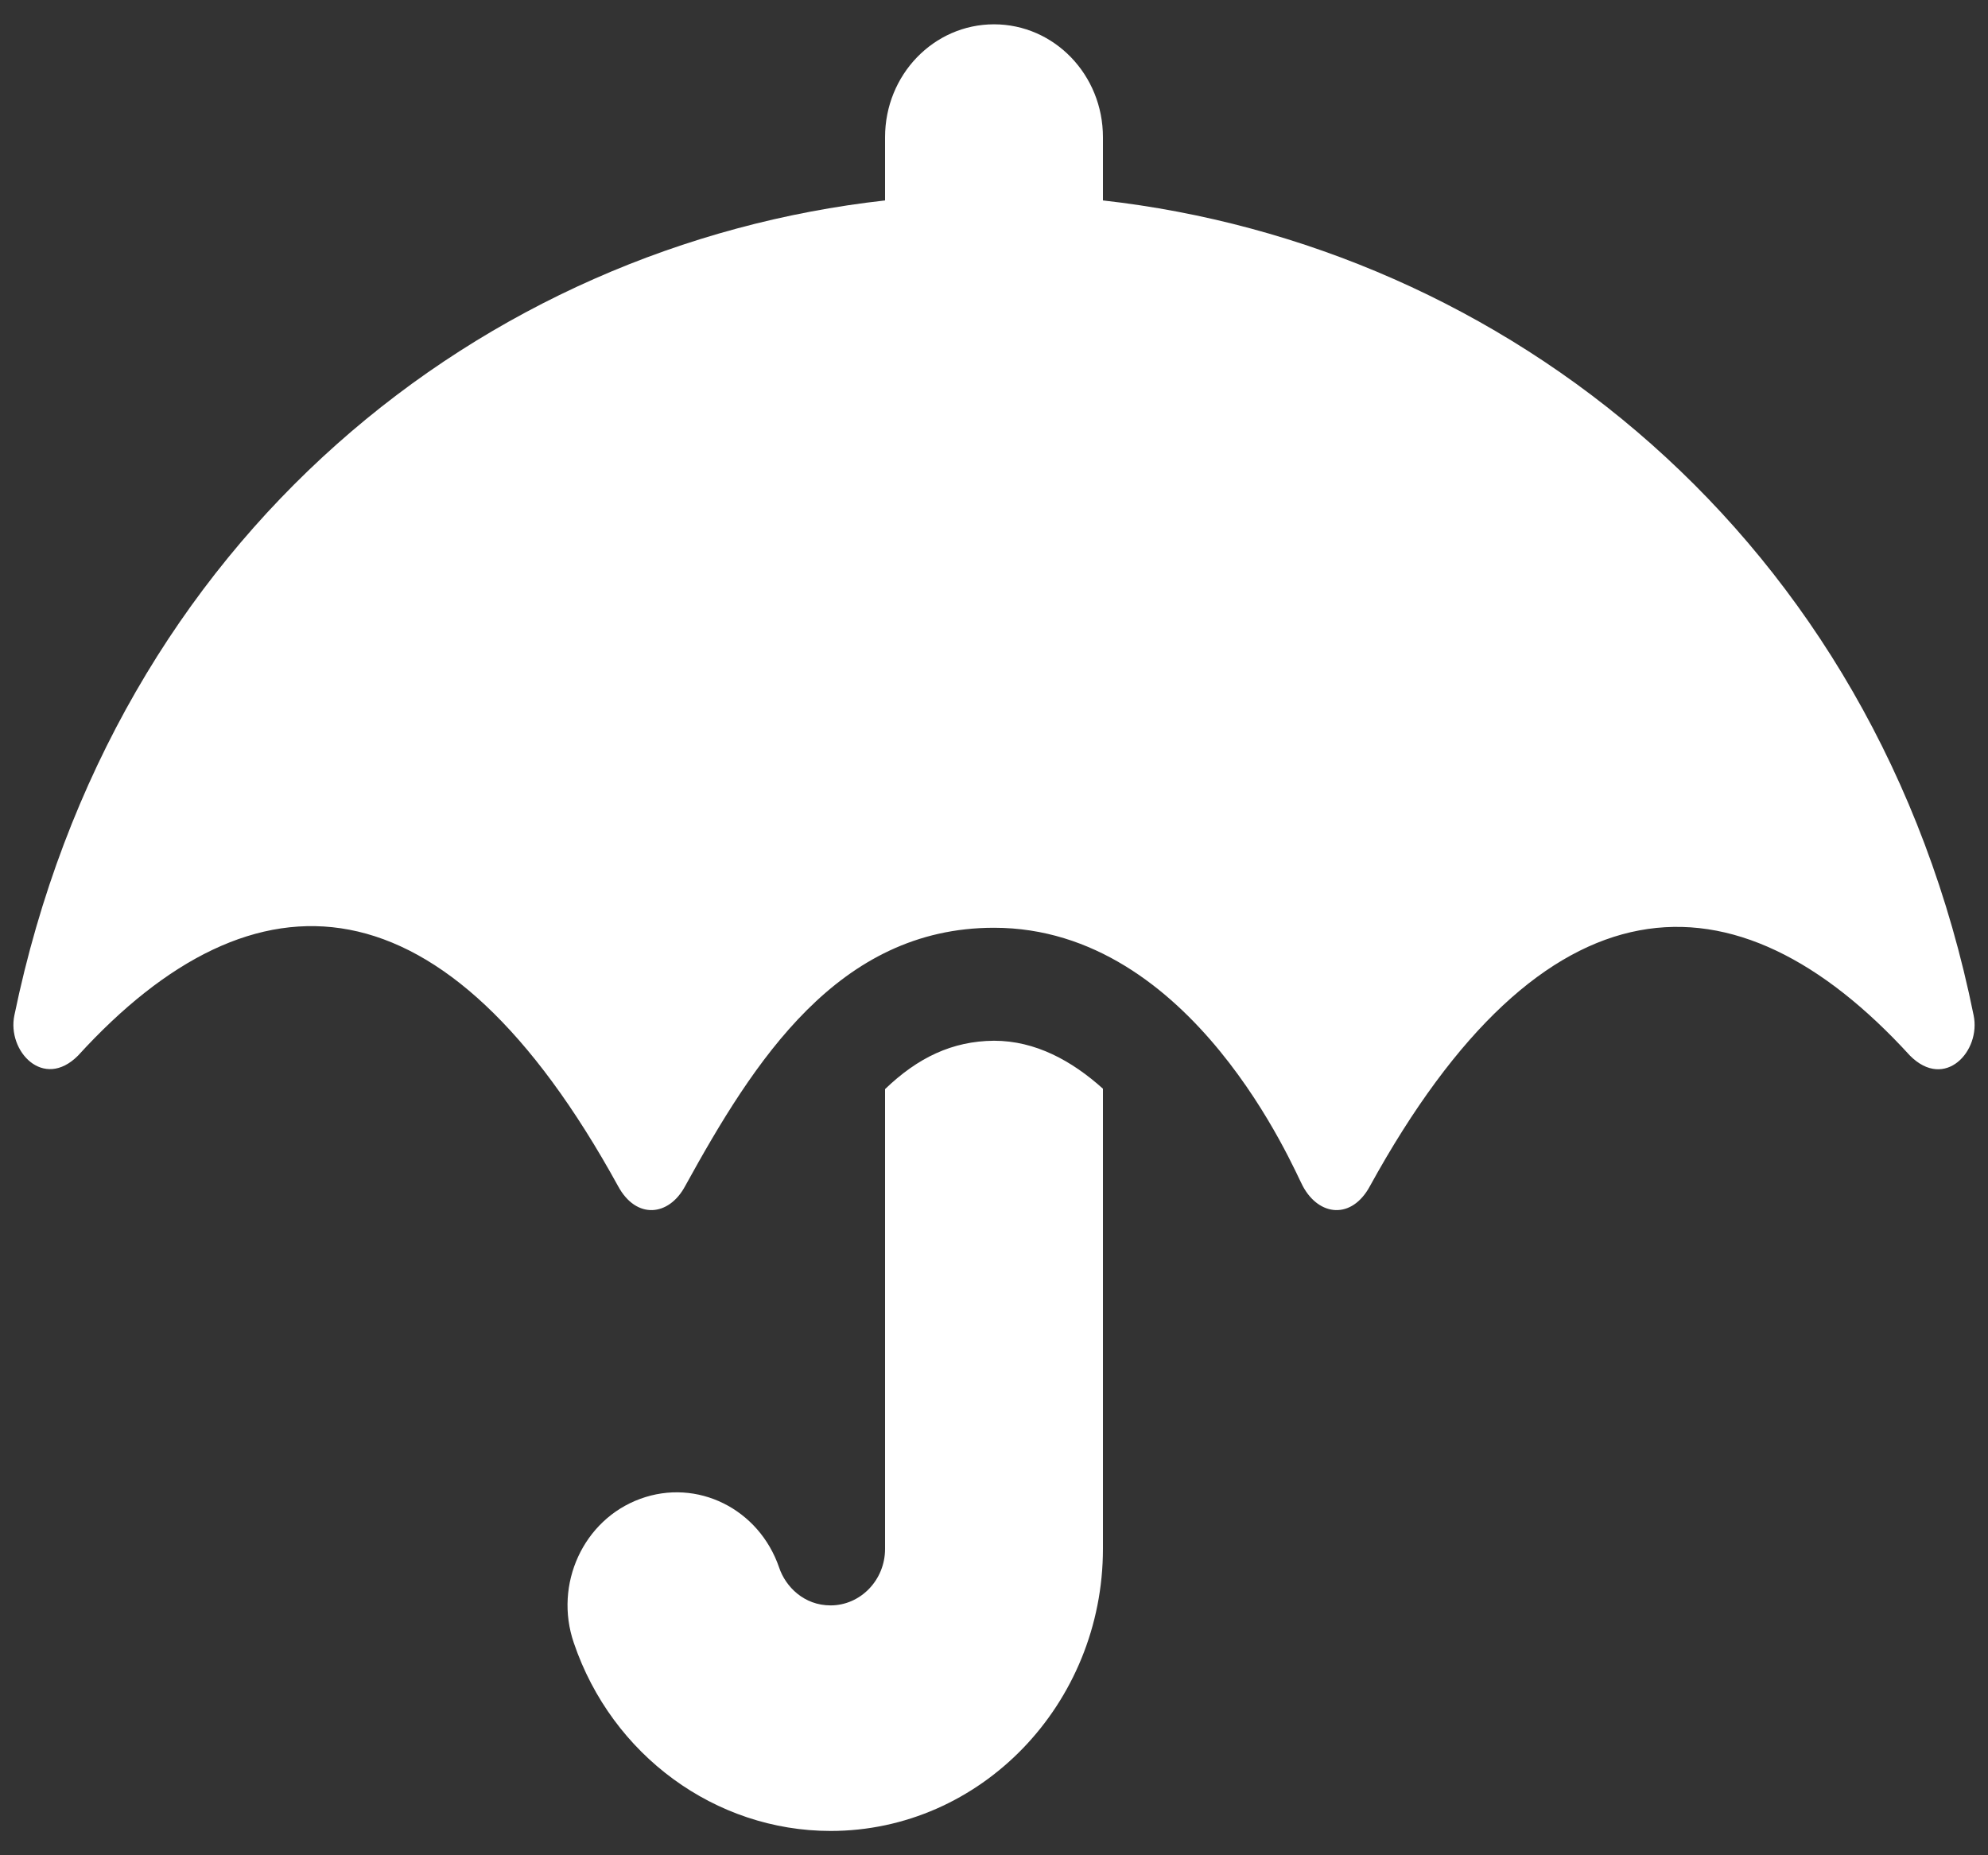 <svg width="30" height="28" viewBox="0 0 30 28" fill="none" xmlns="http://www.w3.org/2000/svg">
<rect x="0" y="0" width="30" height="28" fill="#333333" stroke="none"/>
<path d="M29.783 15.323C28.313 8.064 22.672 3.701 16.644 3.025V2.071C16.644 1.129 15.909 0.367 15 0.367C14.091 0.367 13.356 1.129 13.356 2.071V3.025C7.308 3.701 1.717 8.064 0.217 15.323C0.104 15.861 0.654 16.458 1.178 15.931C3.85 13.001 6.712 13.14 9.327 17.901C9.6 18.407 10.093 18.36 10.339 17.901C11.377 16.016 12.647 14.002 15 14.002C18.006 14.002 19.532 17.667 19.66 17.901C19.907 18.36 20.4 18.407 20.673 17.901C23.293 13.134 26.176 13.033 28.822 15.931C29.351 16.463 29.896 15.861 29.783 15.323ZM13.356 16.437V23.377C13.356 23.846 12.986 24.229 12.534 24.229C12.133 24.229 11.855 23.947 11.758 23.659C11.454 22.77 10.519 22.306 9.661 22.621C8.803 22.935 8.356 23.91 8.659 24.794C9.235 26.493 10.797 27.633 12.534 27.633C14.8 27.633 16.644 25.721 16.644 23.372V16.431C16.177 16.011 15.627 15.707 15 15.707C14.368 15.712 13.849 15.963 13.356 16.437Z" fill="white"/>
</svg>
